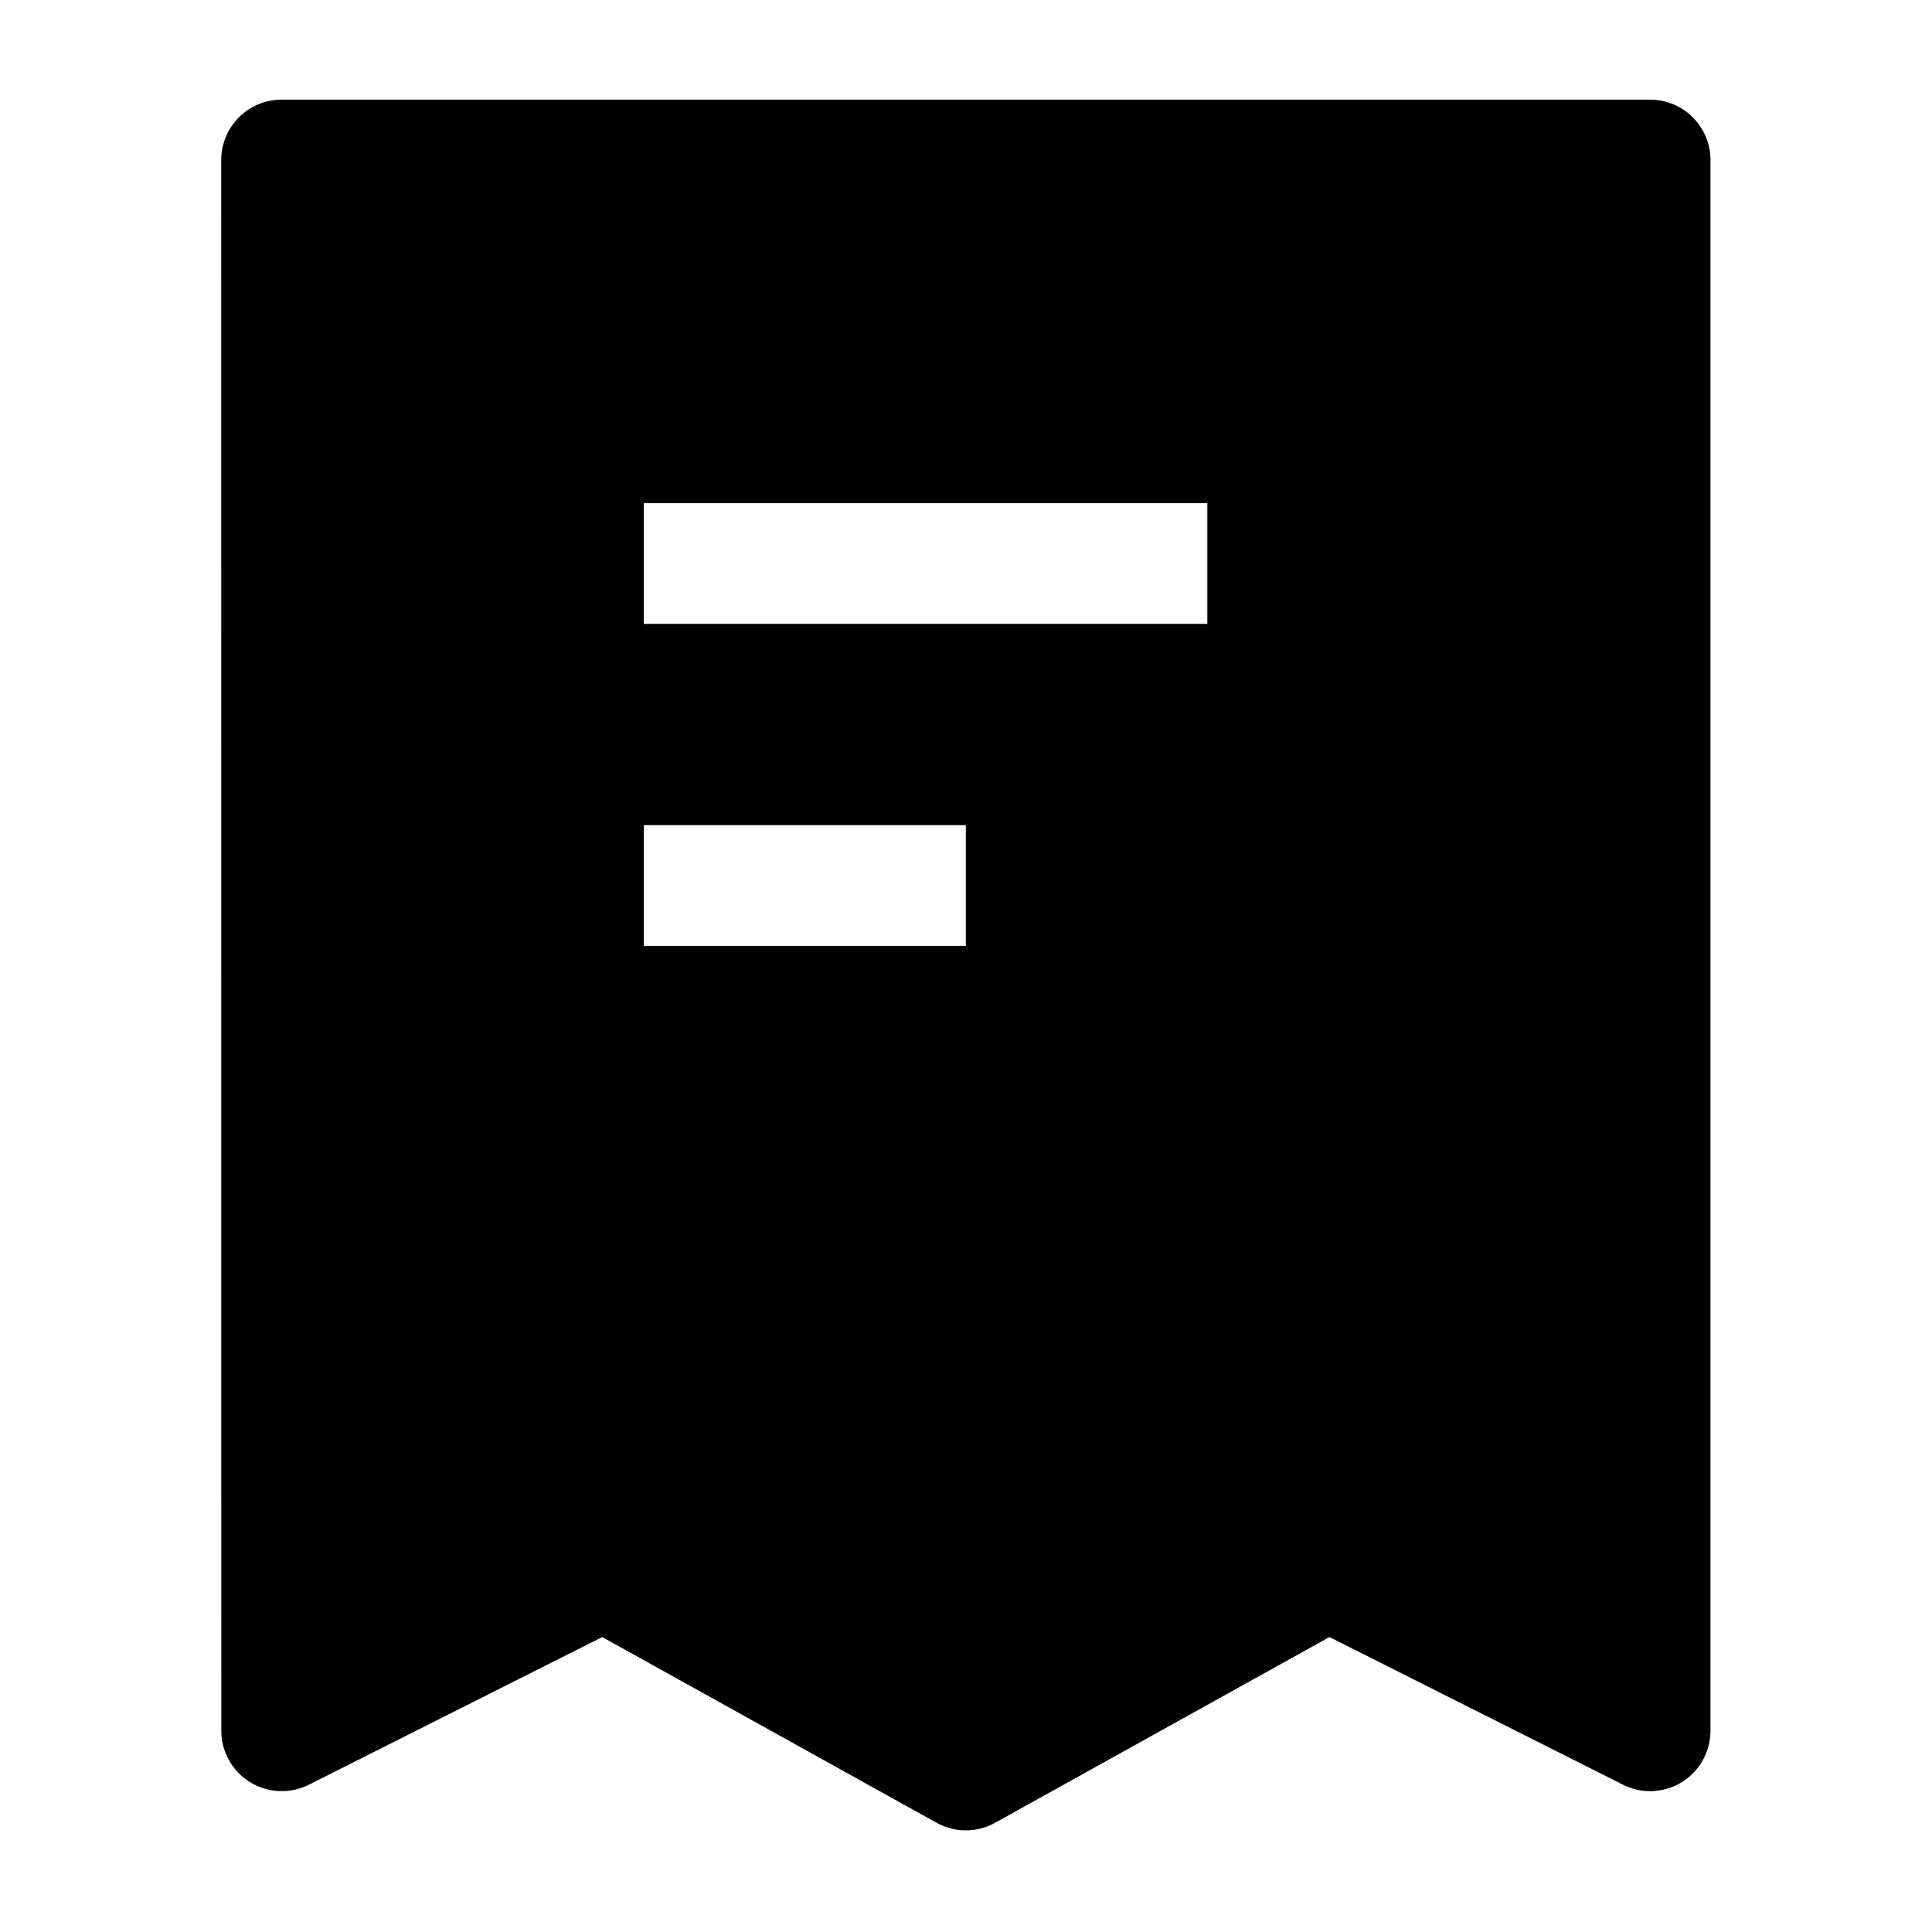 <svg xmlns="http://www.w3.org/2000/svg" viewBox="0 0 24 24" width="24" height="24" color="#000000" fill="none">
  <path fill-rule="evenodd" clip-rule="evenodd" d="M2.968 1.457C3.108 1.317 3.299 1.238 3.498 1.238H20.498C20.912 1.238 21.248 1.574 21.248 1.988V21.5C21.248 21.76 21.113 22.002 20.892 22.139C20.67 22.275 20.393 22.287 20.161 22.17L16.515 20.336L12.362 22.643C12.136 22.769 11.86 22.769 11.634 22.643L7.481 20.336L3.837 22.17C3.604 22.287 3.328 22.275 3.106 22.139C2.884 22.002 2.749 21.76 2.749 21.5L2.748 1.988C2.748 1.789 2.827 1.598 2.968 1.457ZM7.998 10.25H11.998V11.75H7.998V10.25ZM14.998 6.25H7.998V7.75H14.998V6.25Z" fill="currentColor" />
</svg>